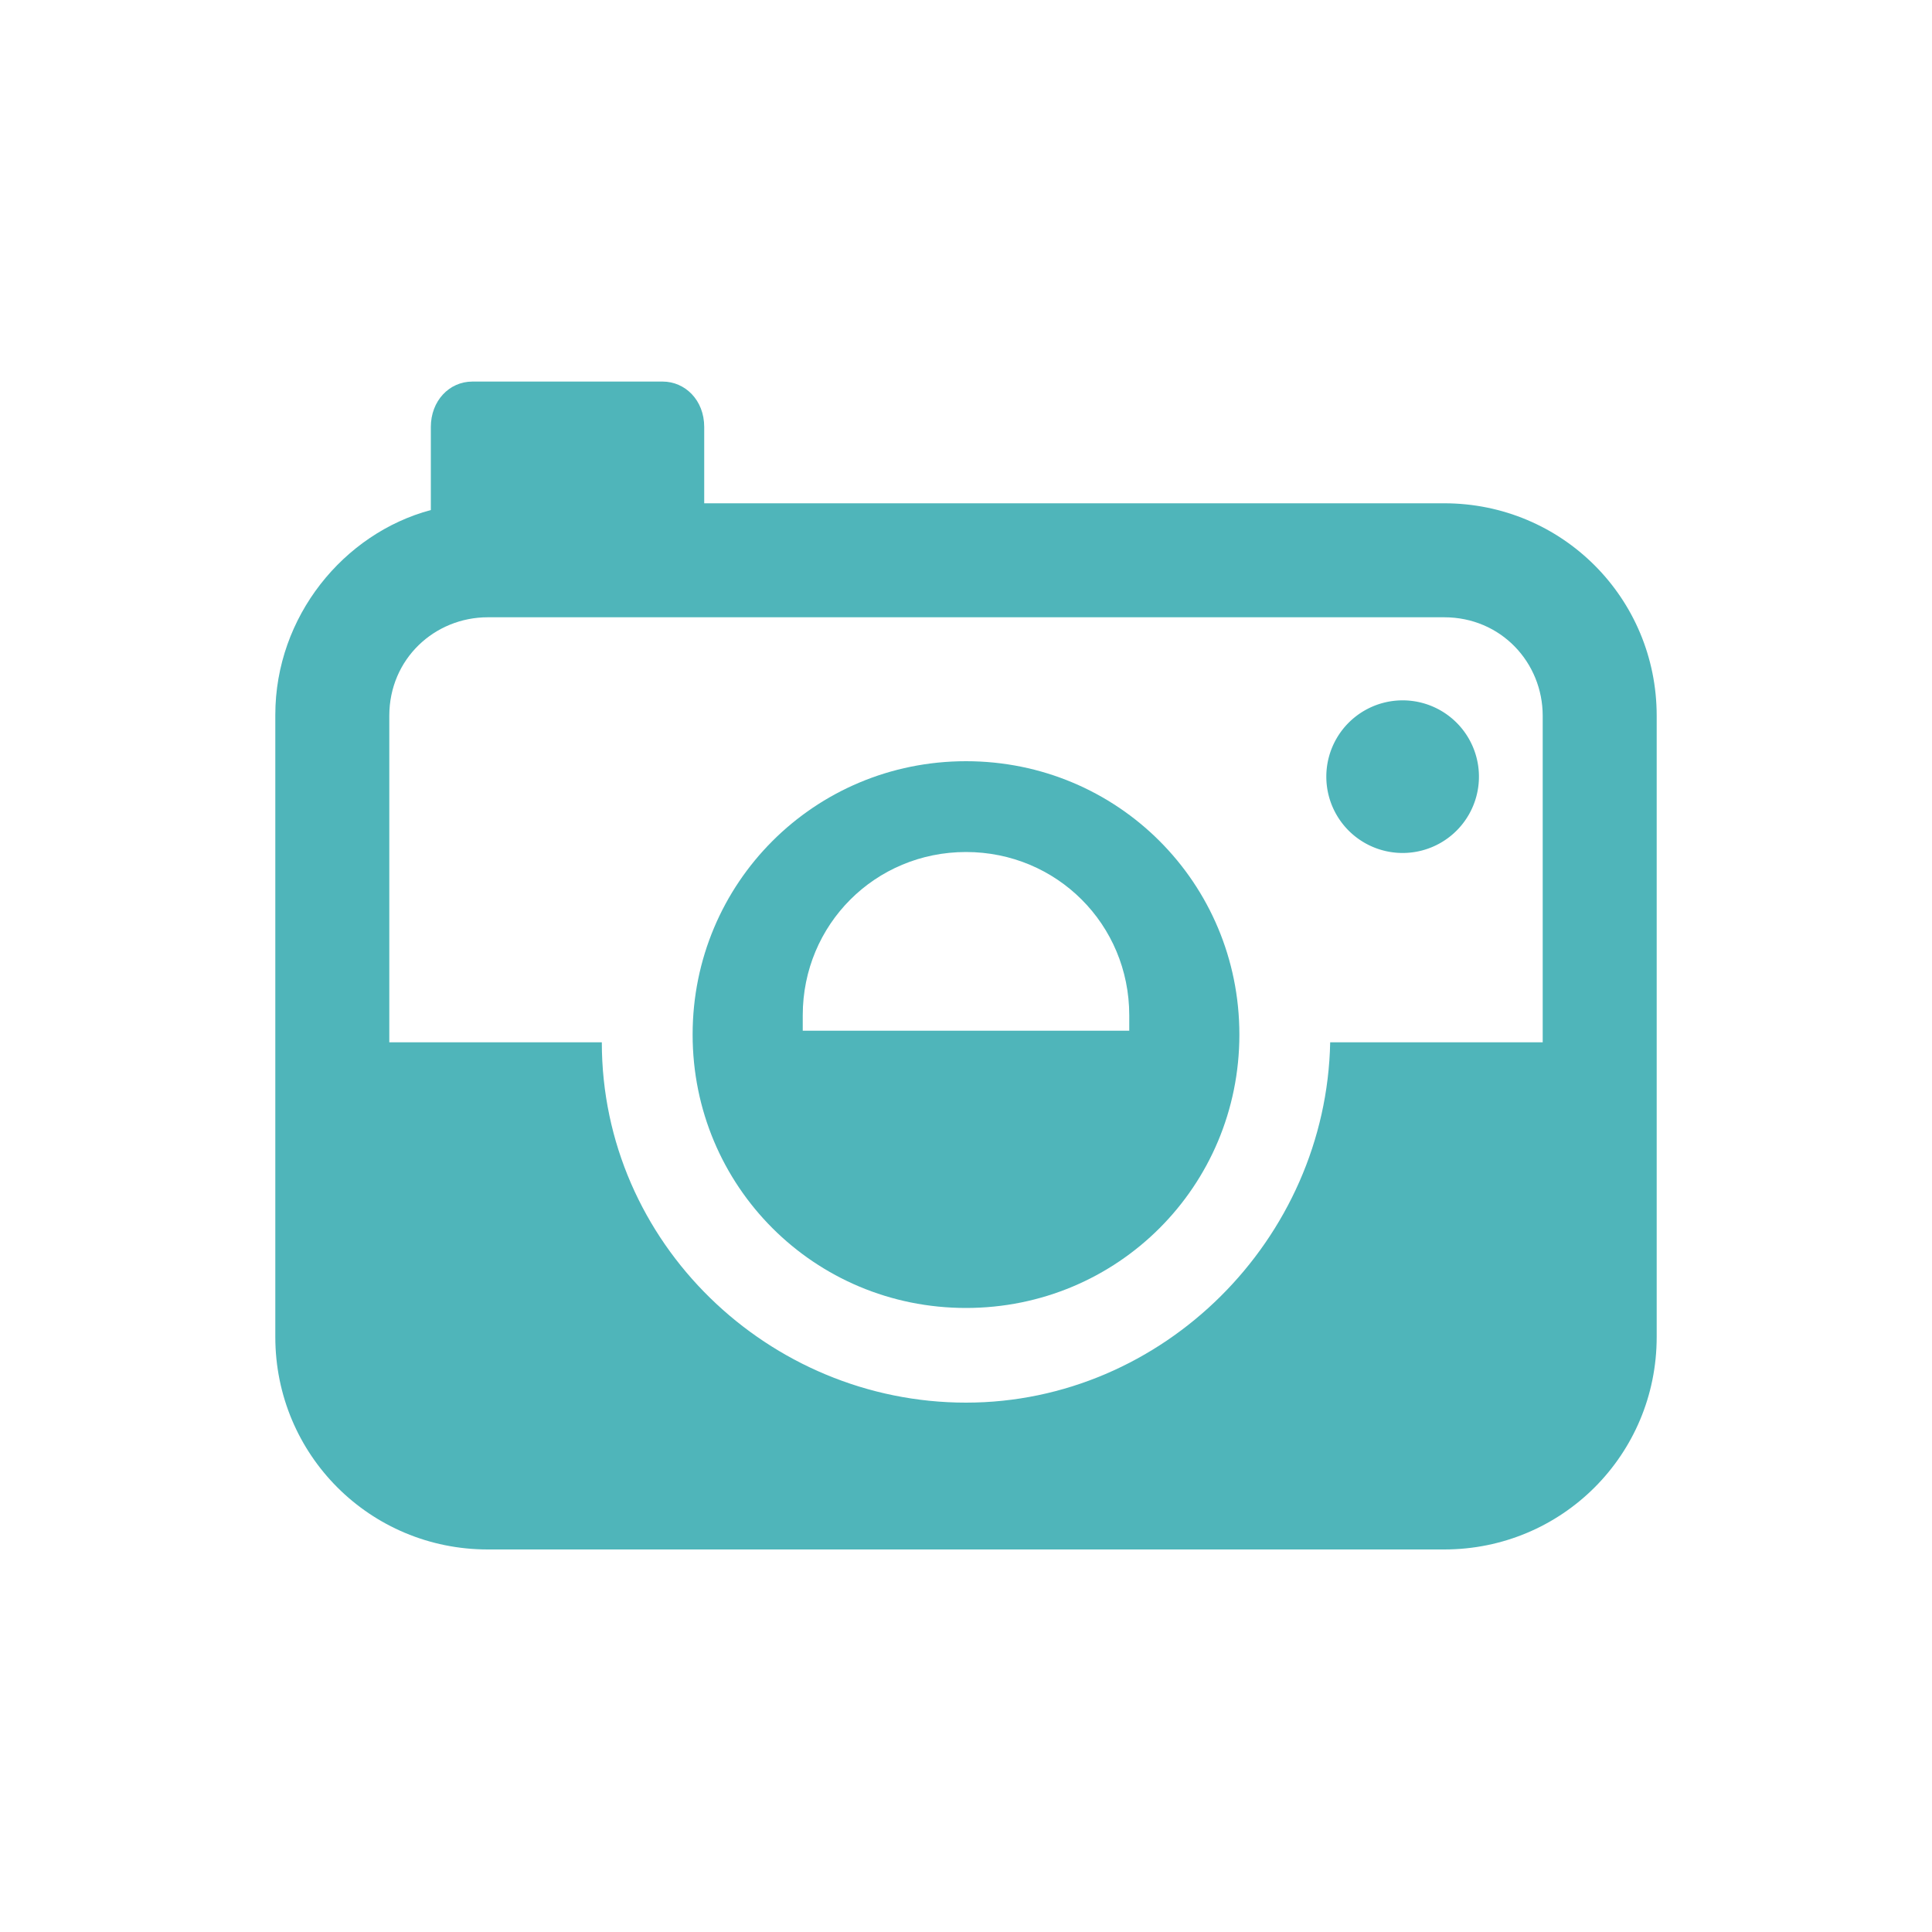 <svg data-bbox="28.5 39.5 143 120.9" viewBox="0 0 200 200" height="200" width="200" xmlns="http://www.w3.org/2000/svg" data-type="color">
    <g>
        <path d="M149.5 52.1H72.9v-7.9c0-2.8-2-4.7-4.3-4.7H48.9c-2.4 0-4.3 2-4.3 4.7v8.6c-9 2.4-16.1 11-16.1 21.2v64.4c0 12.2 9.8 22 22 22h99c12.2 0 22-9.8 22-22V74.1c0-12.2-9.8-22-22-22zm10.2 55.8h-22c-.4 20.4-17.3 37.3-37.7 37.3s-37.7-16.5-37.7-37.3h-22V74.1c0-5.9 4.7-10.2 10.2-10.2h99c5.9 0 10.2 4.7 10.2 10.2v33.8z" fill="#4fb5ba" data-color="1"/>
        <path fill="#4fb5ba" d="M153.1 80.4a7.9 7.9 0 1 1-15.8 0 7.9 7.9 0 0 1 15.8 0z" data-color="1"/>
        <path d="M100 78.8c-15.7 0-28.3 12.6-28.3 28.3s12.6 28.3 28.3 28.3 28.3-12.6 28.3-28.3c0-15.7-12.6-28.3-28.3-28.3zm16.9 27.9H83.1v-1.6c0-9.4 7.5-16.9 16.9-16.9s16.9 7.5 16.9 16.9v1.6z" fill="#4fb5ba" data-color="1"/>
    </g>
</svg>
